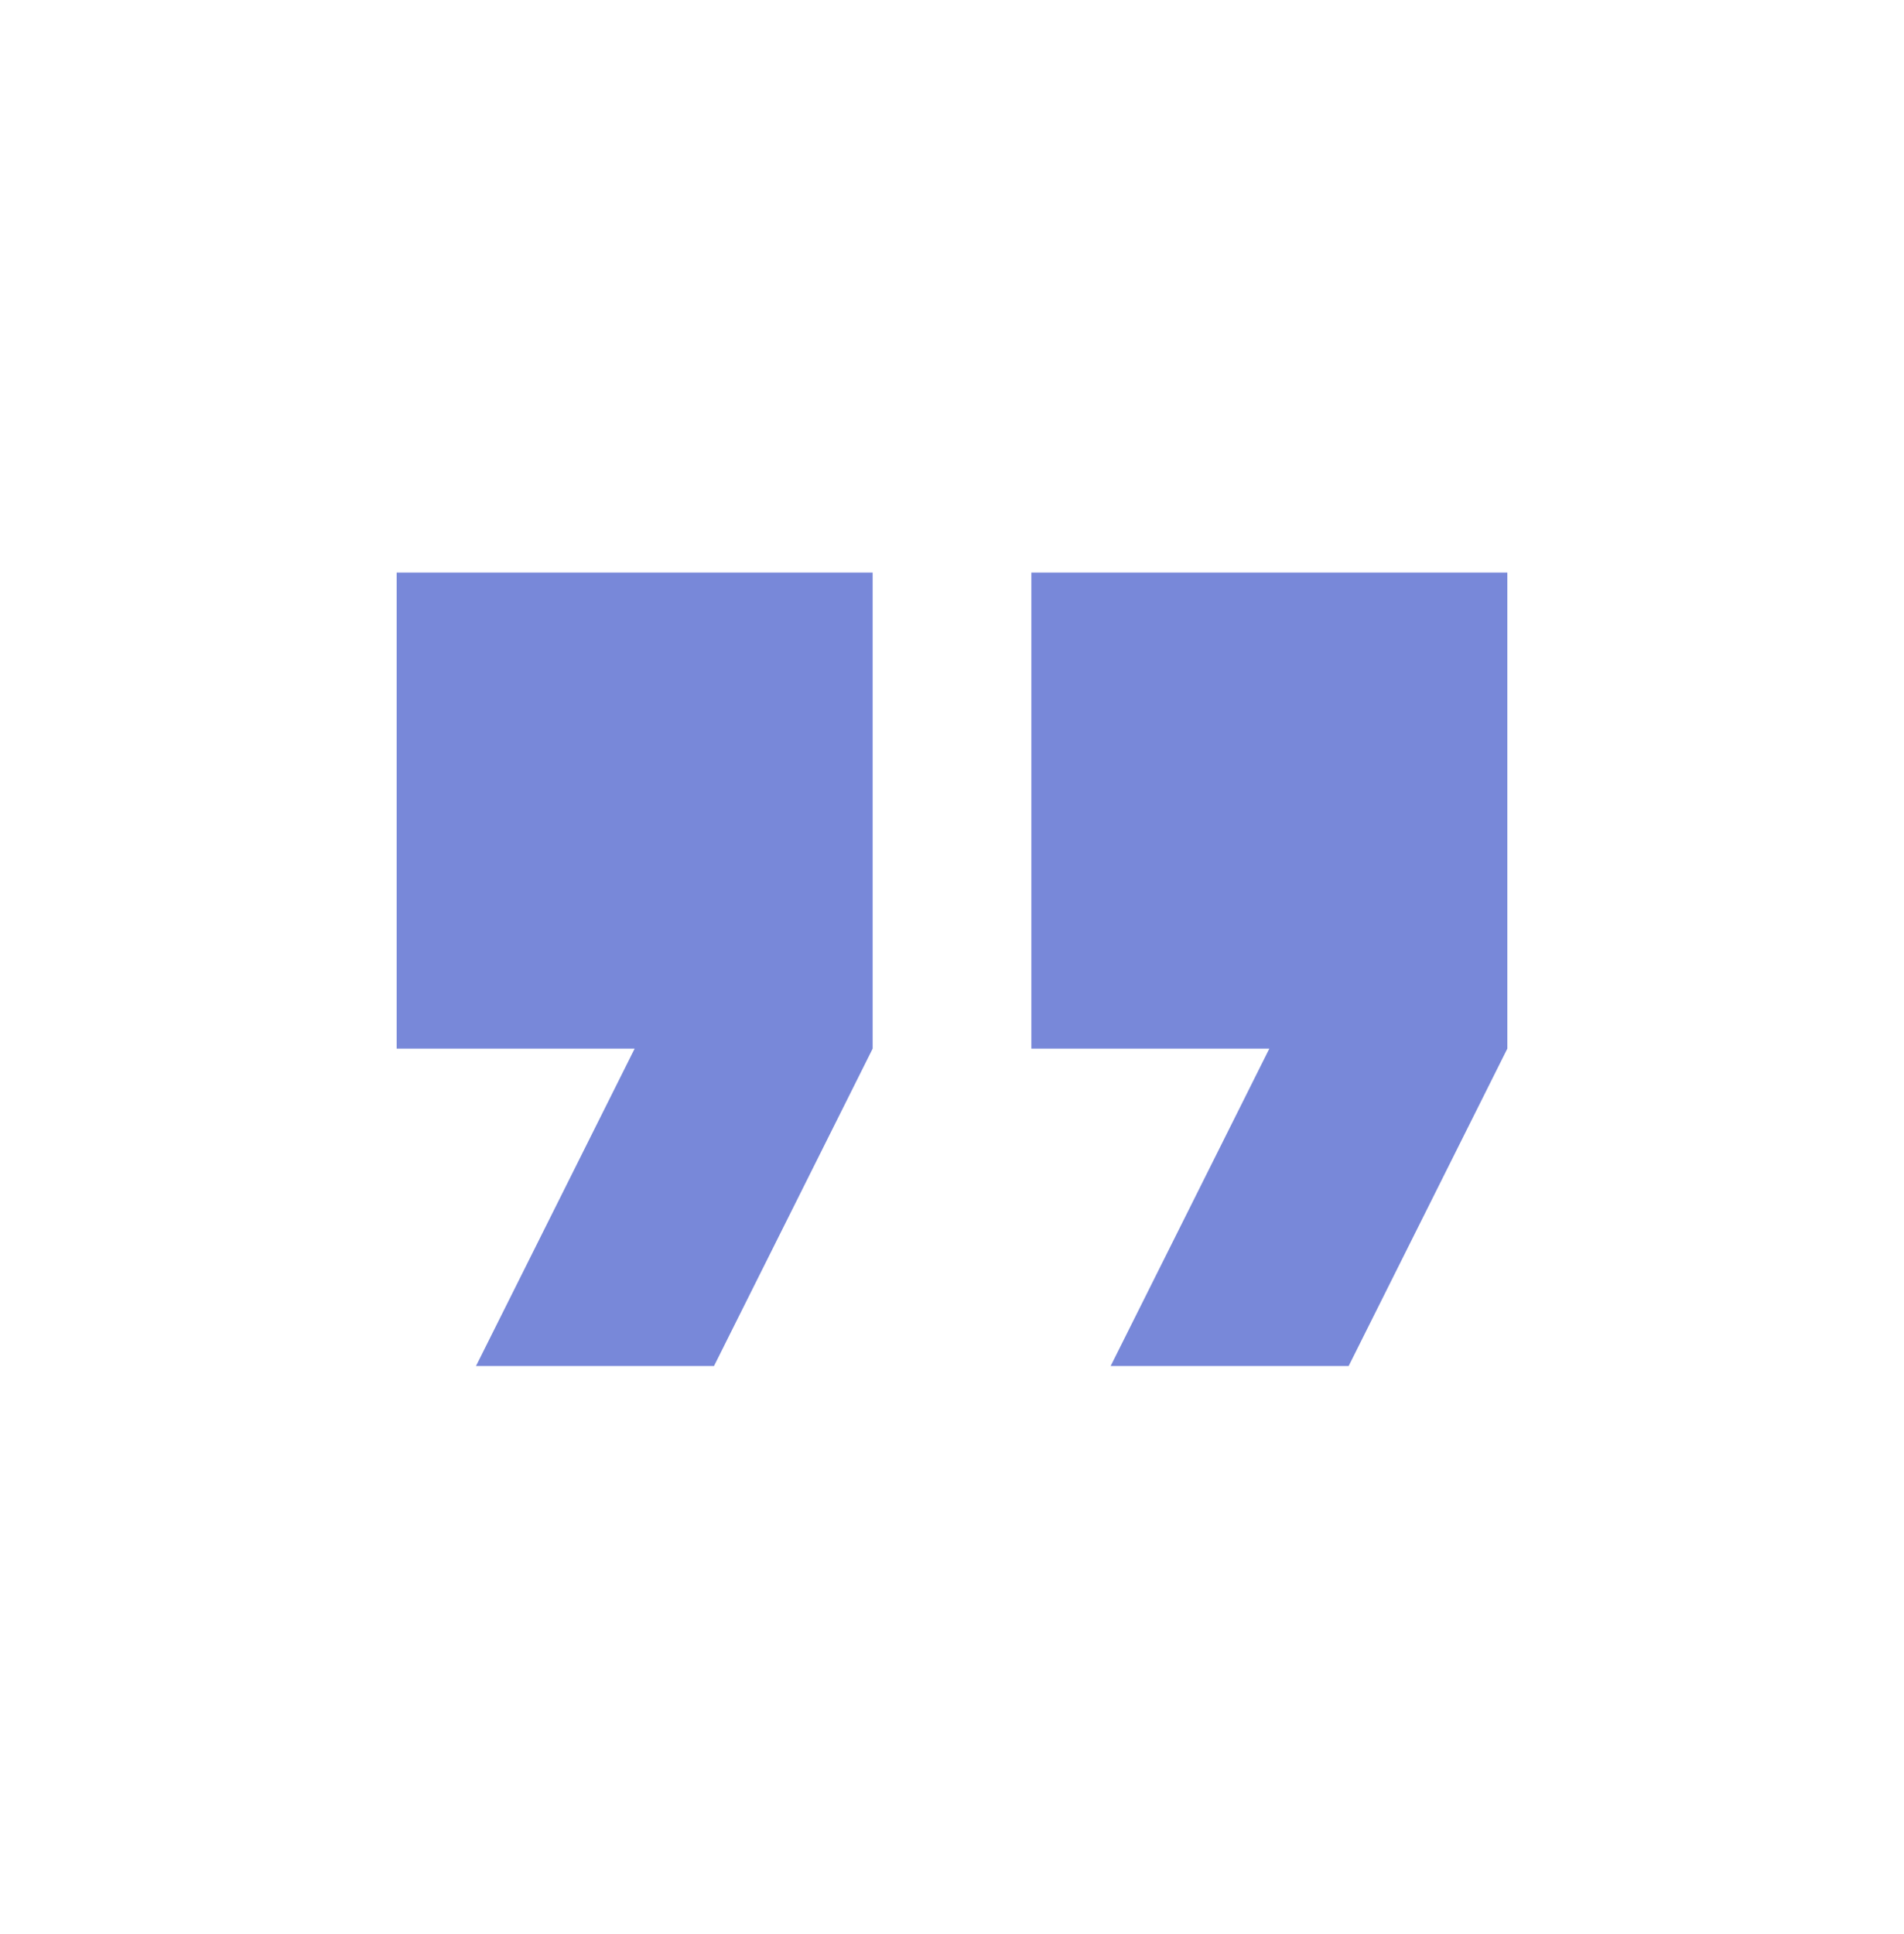 <svg xmlns="http://www.w3.org/2000/svg" width="64" height="65" viewBox="0 0 64 65" fill="none"><path d="M16 45.909H24L29.333 35.242V19.242H13.333V35.242H21.333L16 45.909ZM37.333 45.909H45.333L50.667 35.242V19.242H34.667V35.242H42.667L37.333 45.909Z" fill="#7888D9"></path></svg>